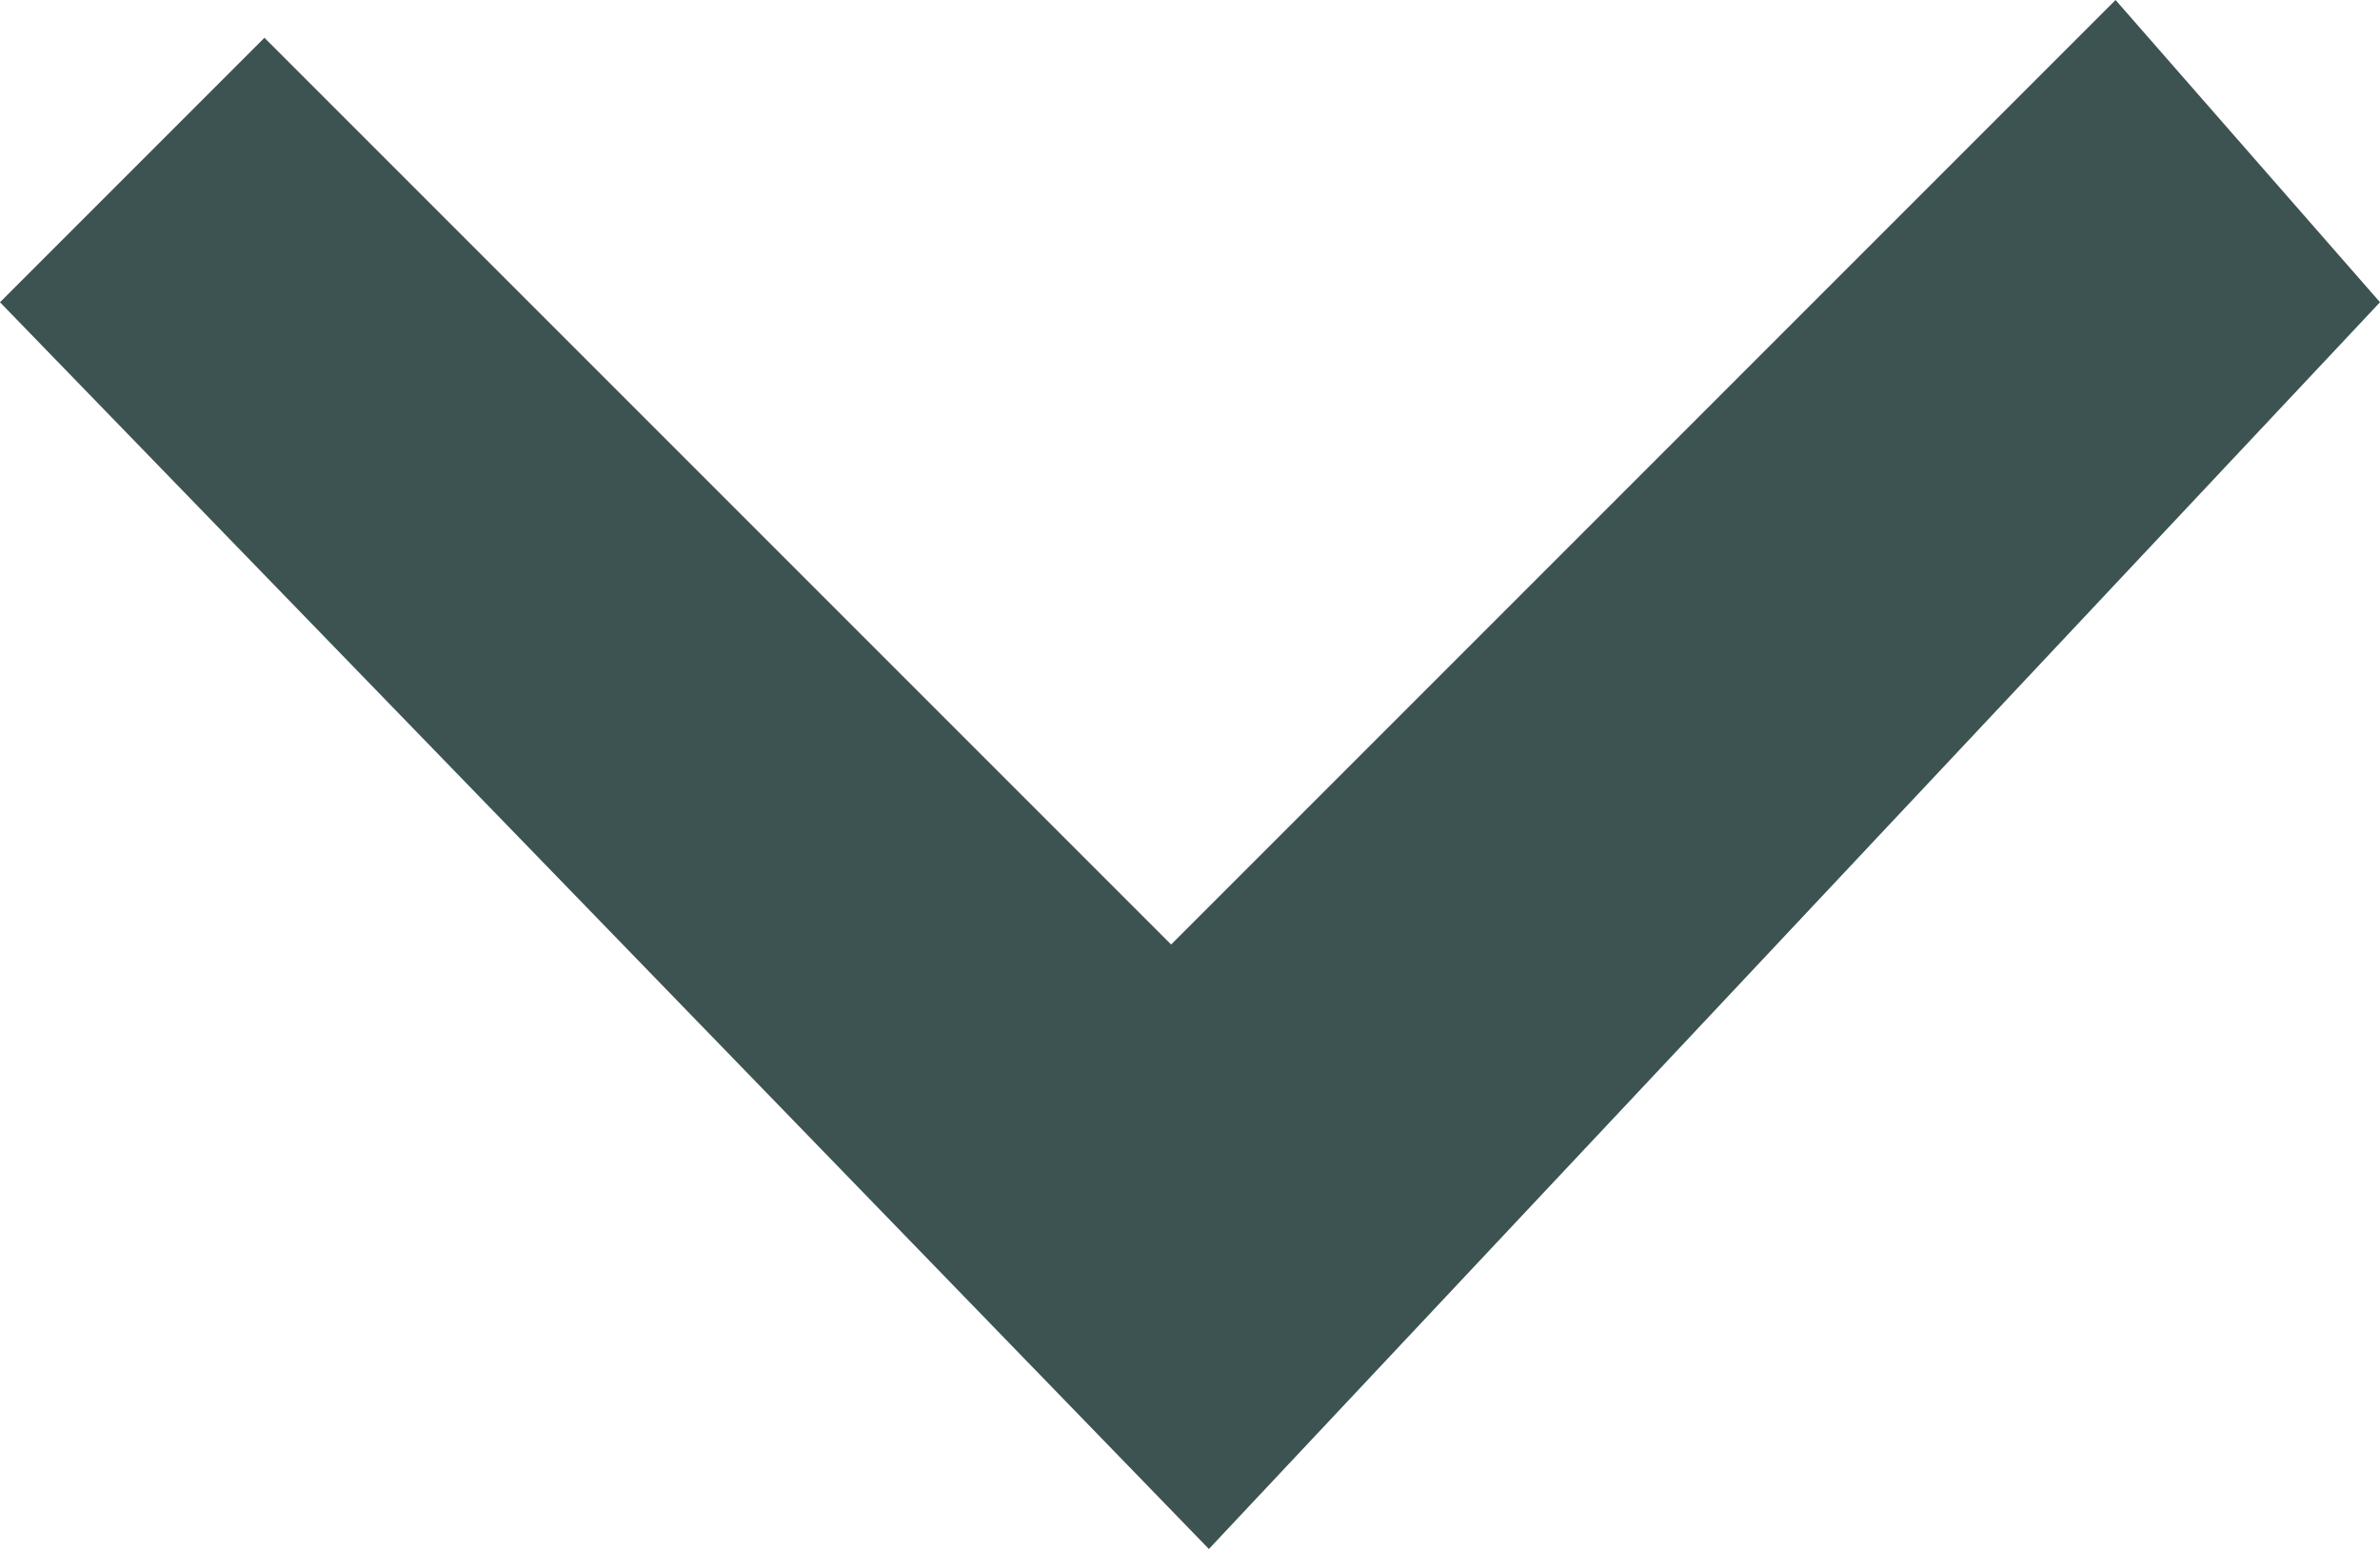 <svg xmlns="http://www.w3.org/2000/svg" viewBox="0 0 6.3 4.1" style="enable-background:new 0 0 6.3 4.1" xml:space="preserve"><path style="fill:#3c5352" d="M5.6 0 3.1 2.5.7.1 0 .8l3.2 3.3L6.3.8z"/></svg>